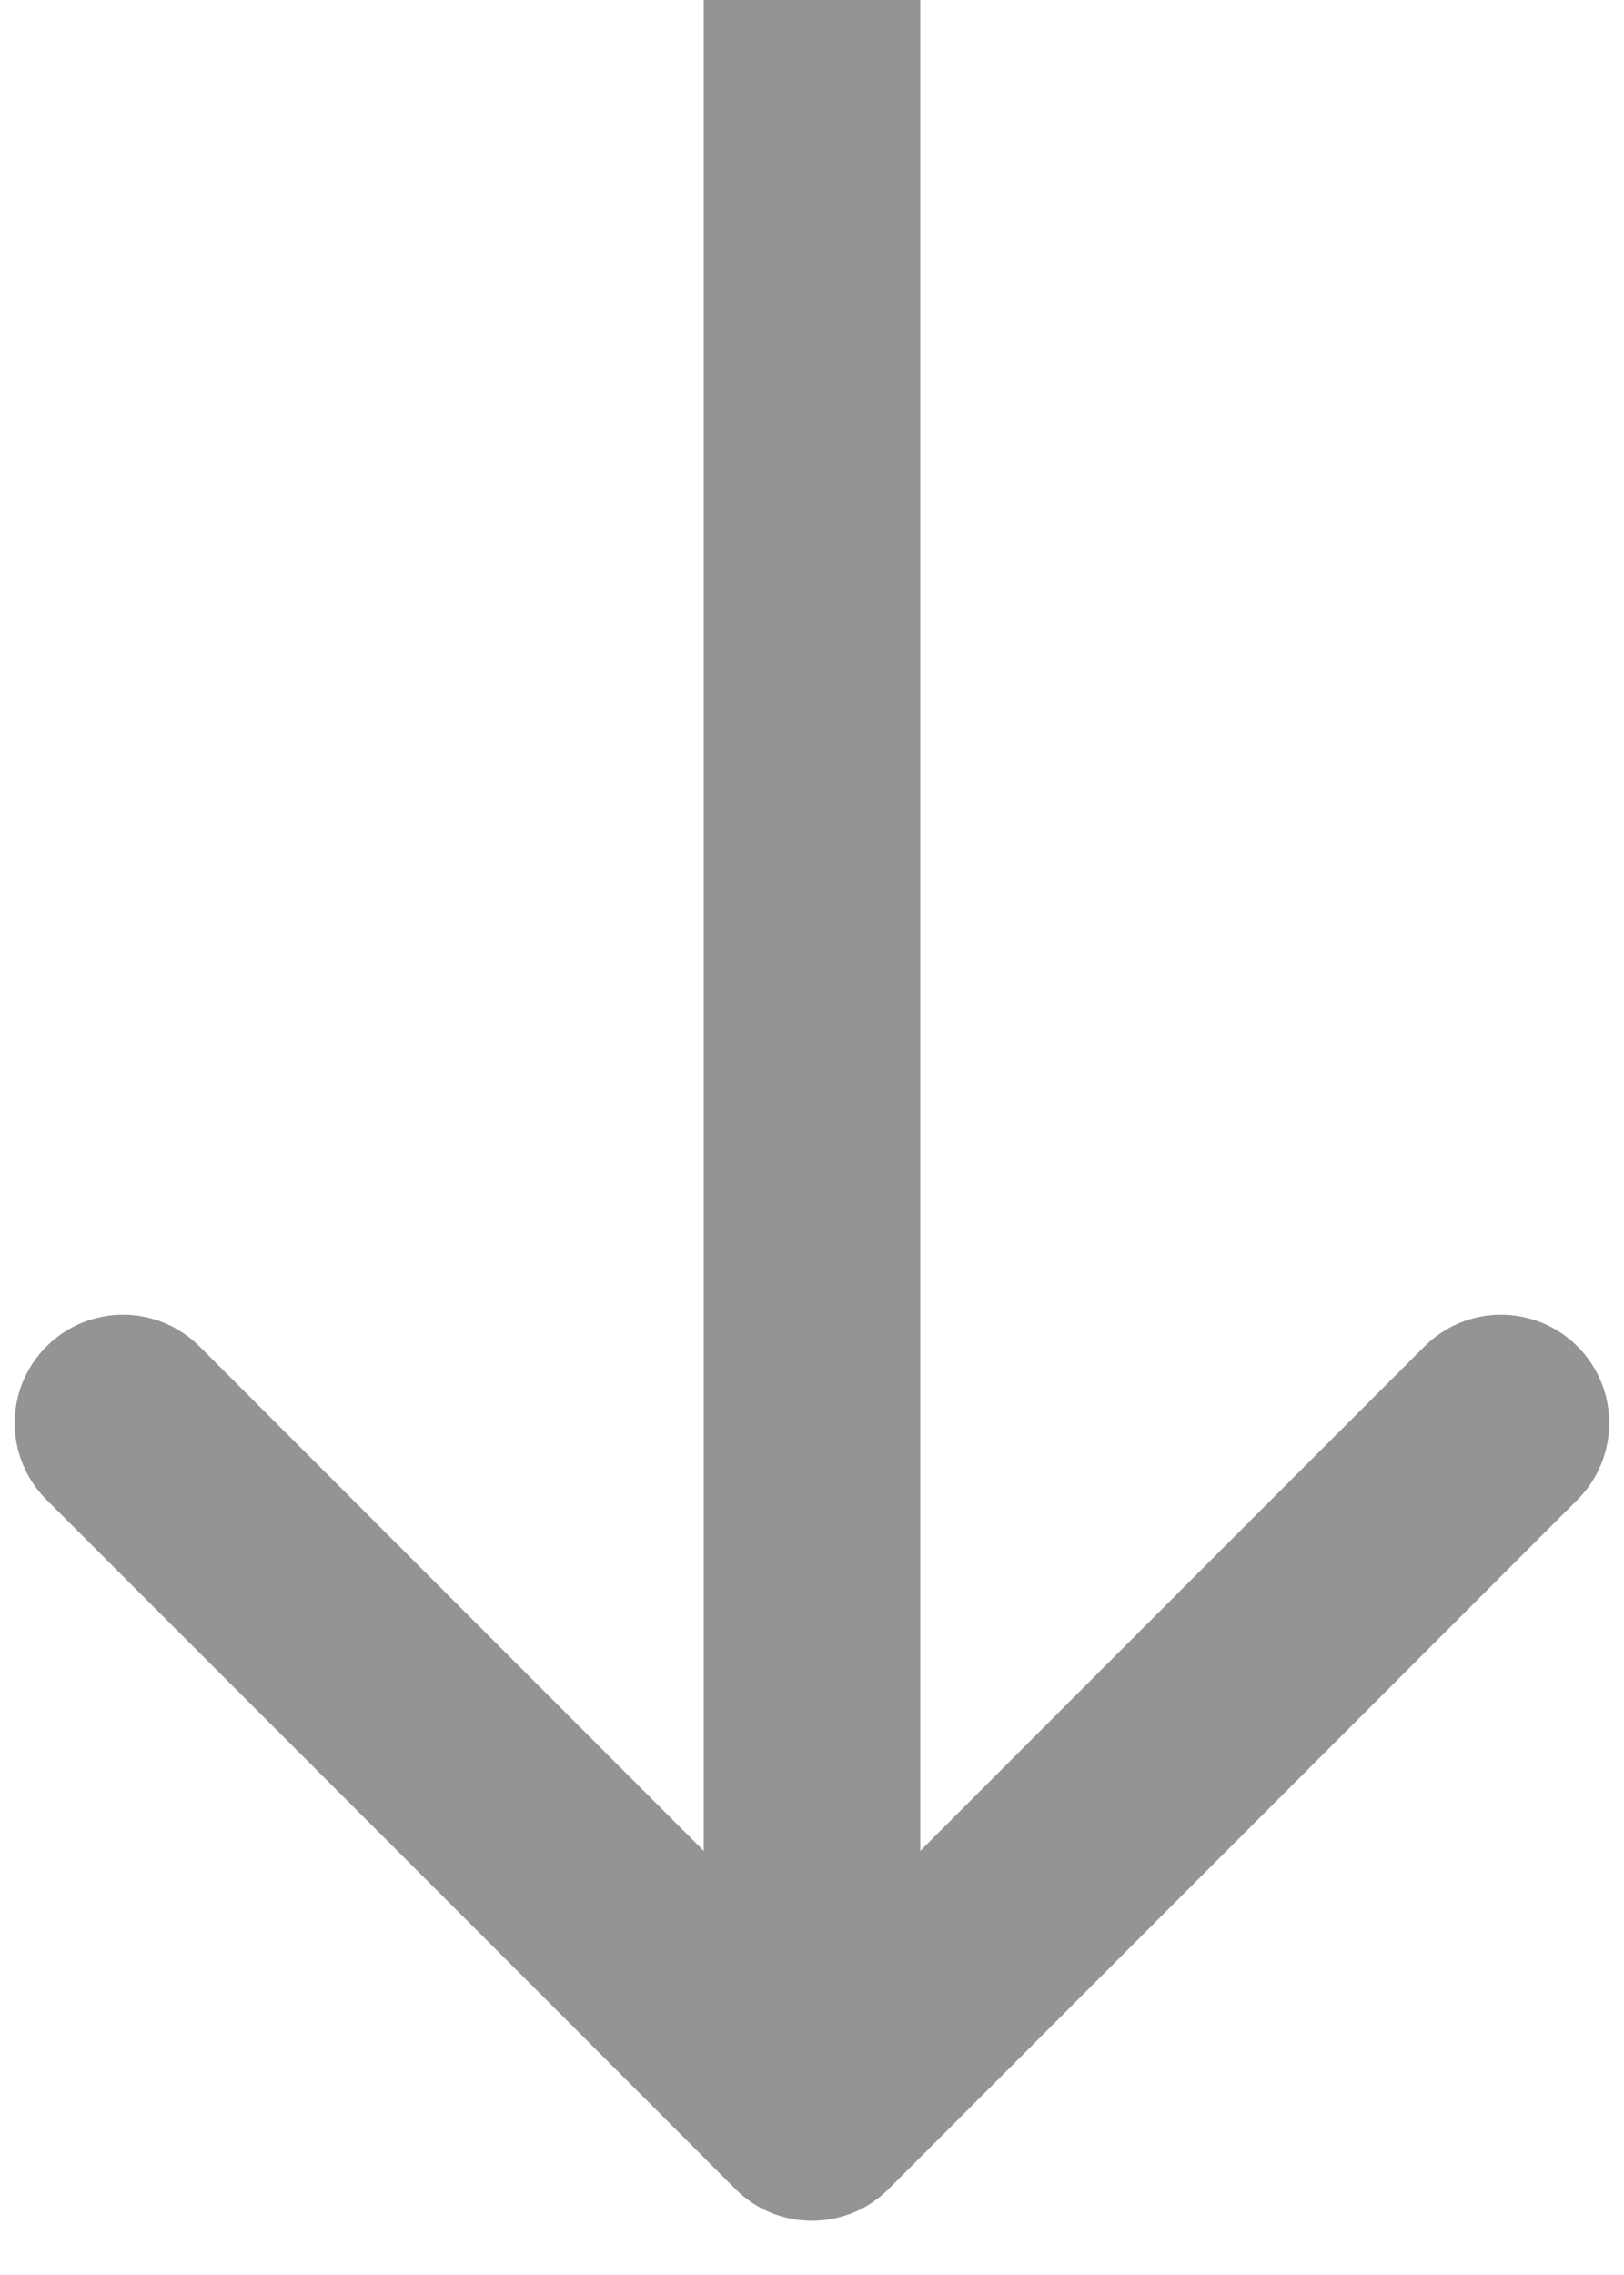 <svg xmlns="http://www.w3.org/2000/svg" width="15" height="21" viewBox="0 0 15 21" fill="none"><path d="M6.793 20.207C7.183 20.597 7.816 20.597 8.207 20.207L14.571 13.843C14.961 13.452 14.961 12.819 14.571 12.429C14.18 12.038 13.547 12.038 13.157 12.429L7.5 18.085L1.843 12.429C1.452 12.038 0.819 12.038 0.429 12.429C0.038 12.819 0.038 13.452 0.429 13.843L6.793 20.207ZM6.5 0L6.5 19.5L8.5 19.5L8.5 0L6.5 0Z" fill="#949494"></path></svg>